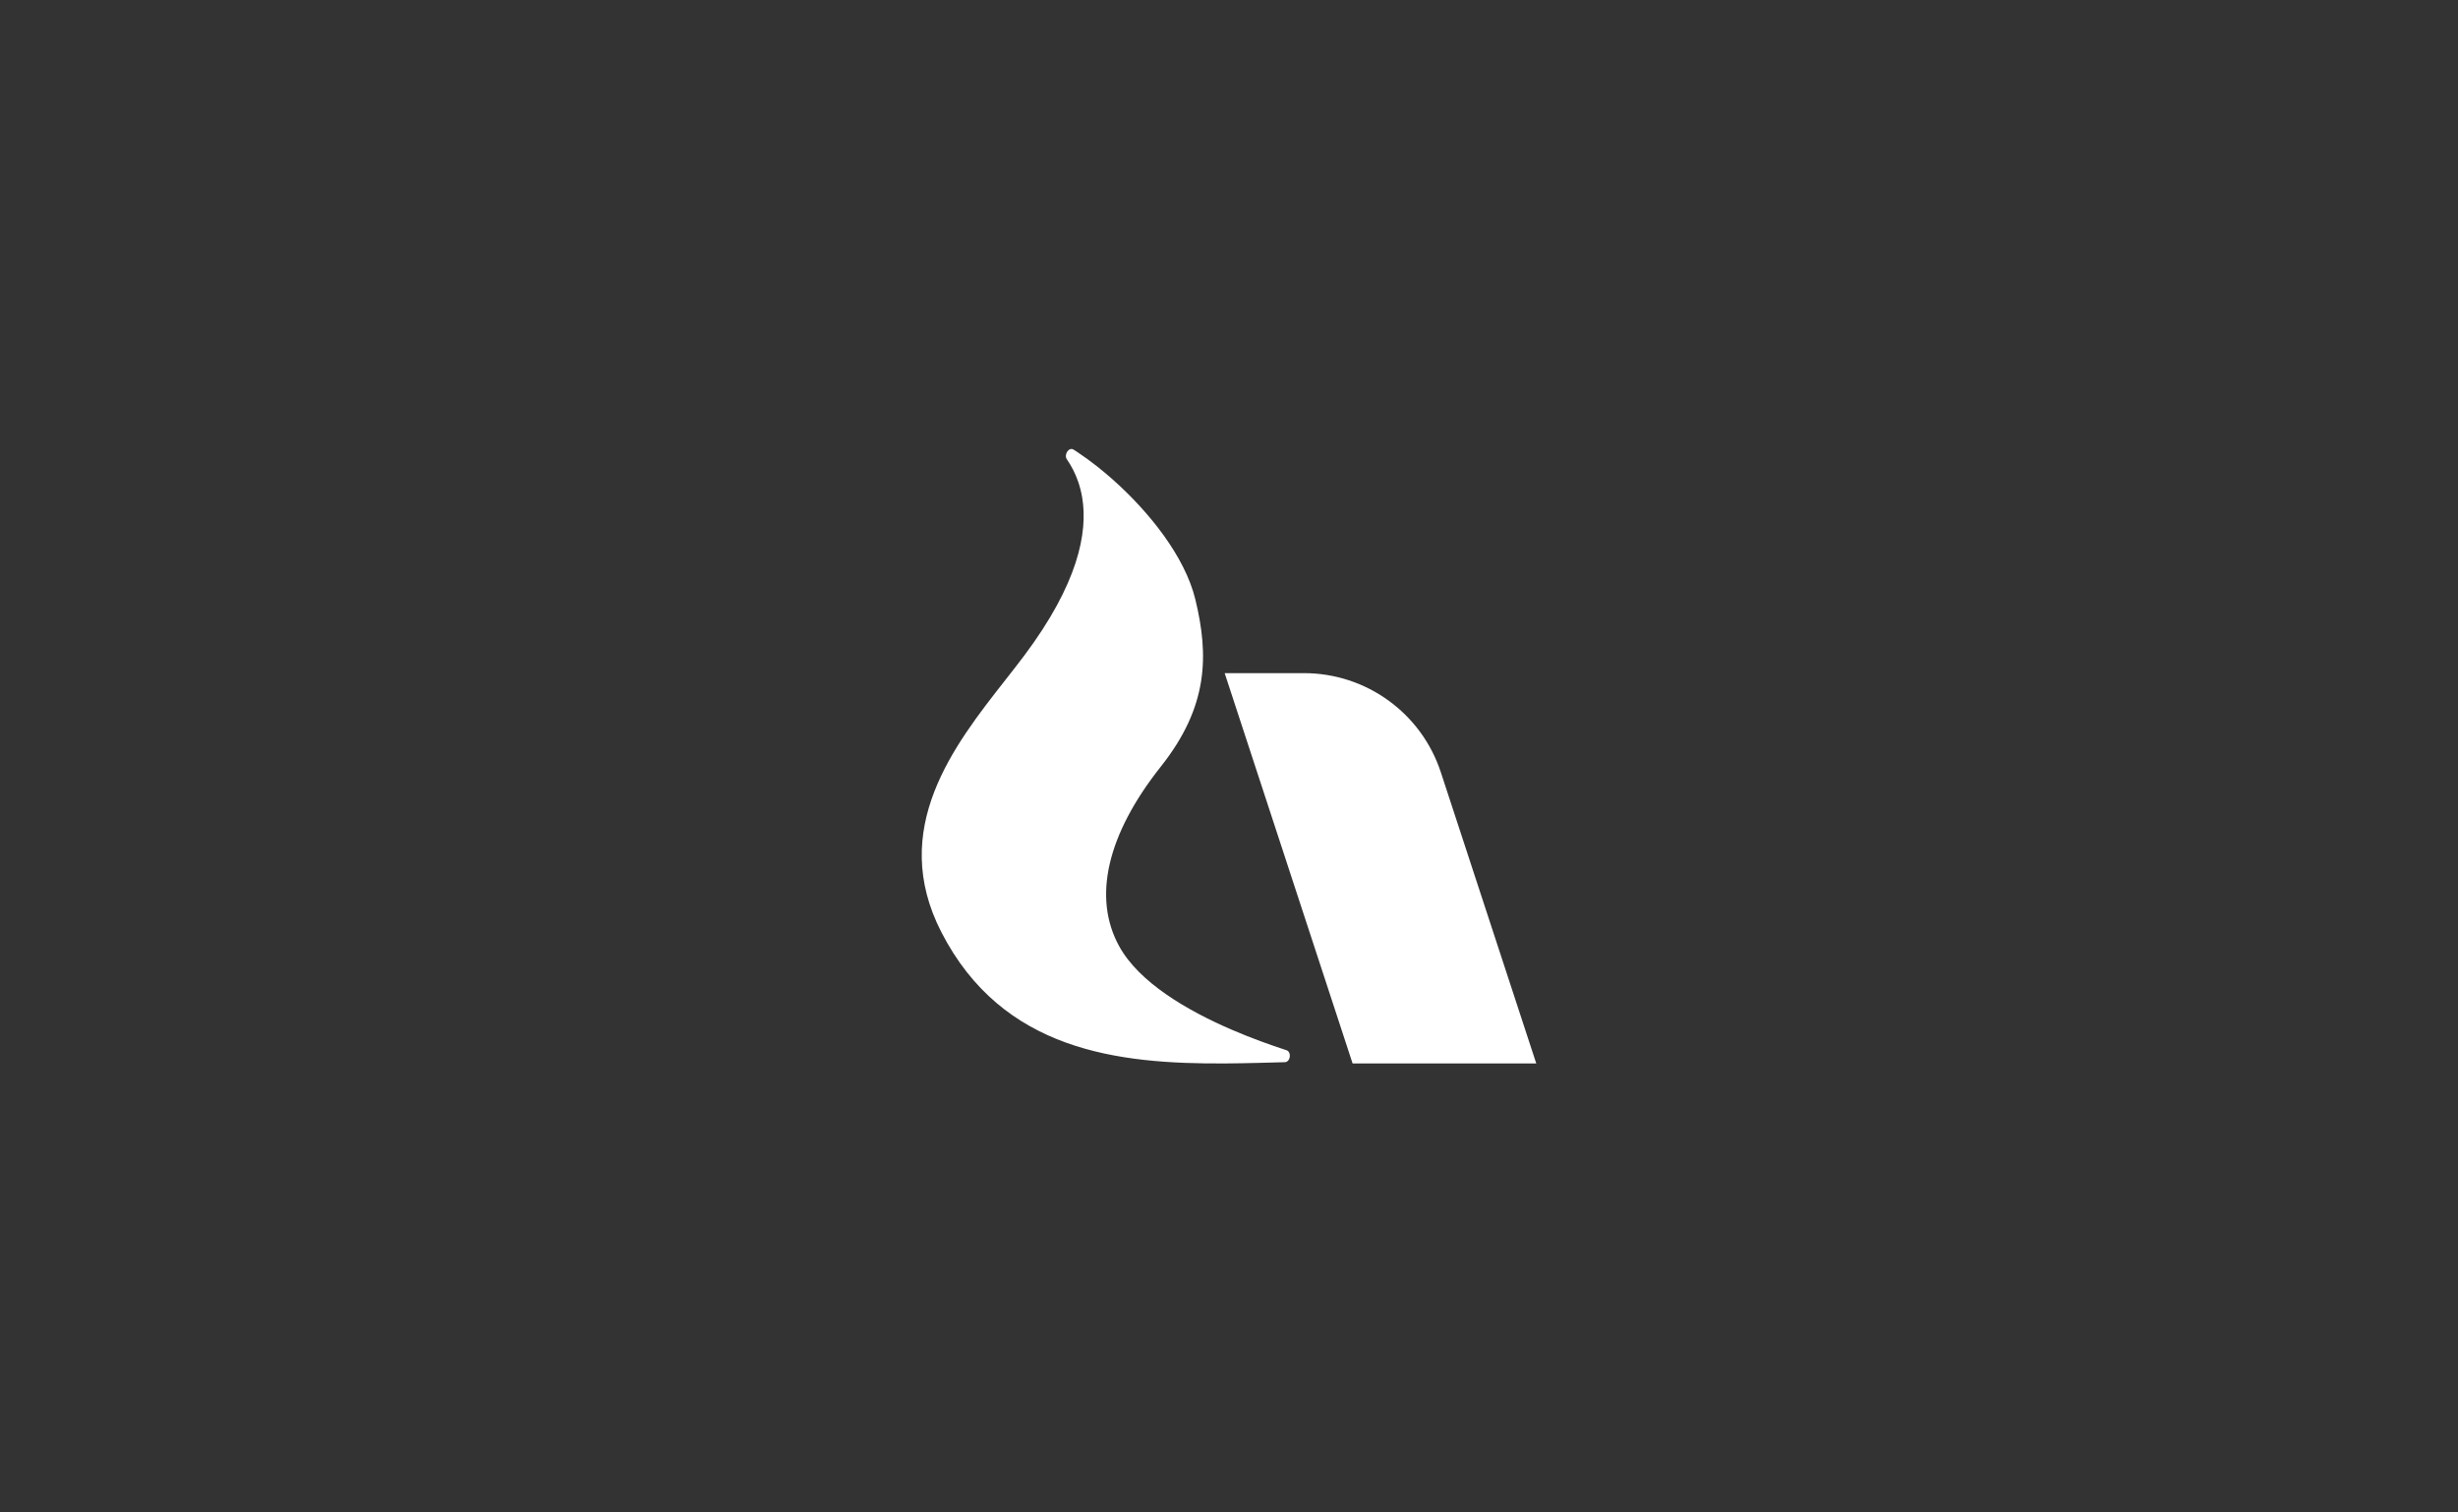 <?xml version="1.0" encoding="utf-8"?>
<svg xmlns="http://www.w3.org/2000/svg" width="260" height="160" viewBox="0 0 260 160" fill="none">
<rect x="0" y="0" width="260" height="160" fill="#333333" stroke="none"/>
<path fill-rule="evenodd" clip-rule="evenodd" d="M108.343 69.351C114.027 61.765 115.091 56.345 114.471 52.638C114.371 52.038 114.226 51.483 114.05 50.971C113.738 50.062 113.326 49.289 112.885 48.64C112.873 48.623 112.861 48.606 112.85 48.589C112.511 48.098 113.062 47.248 113.565 47.568C113.695 47.651 113.827 47.736 113.959 47.823C114.637 48.272 115.344 48.785 116.061 49.351C116.599 49.777 117.144 50.232 117.687 50.714C121.544 54.135 125.336 58.871 126.438 63.403C127.884 69.351 127.815 74.758 122.805 81.075C117.062 88.316 115.568 94.978 118.383 100.099C120.496 103.943 125.574 106.898 130.302 108.937C131.348 109.387 132.377 109.793 133.353 110.154C134.245 110.484 135.093 110.776 135.869 111.031C135.903 111.042 135.937 111.053 135.971 111.064C136.005 111.075 136.039 111.086 136.073 111.097C136.645 111.283 136.506 112.352 135.904 112.367L135.659 112.374C135.406 112.38 135.152 112.387 134.897 112.394L134.861 112.395C134.246 112.411 133.626 112.428 133.001 112.443C131.88 112.47 130.744 112.492 129.6 112.5C118.233 112.571 106.037 111.173 99.581 98.624C93.965 87.707 100.894 78.878 106.354 71.923C107.051 71.035 107.723 70.178 108.343 69.351ZM129.542 71.21H133.283H137.93C144.516 71.21 150.357 75.442 152.408 81.7L161.337 108.947L162.502 112.502H158.761H143.074L130.707 74.765L129.542 71.21Z" fill="white"/>
</svg>
